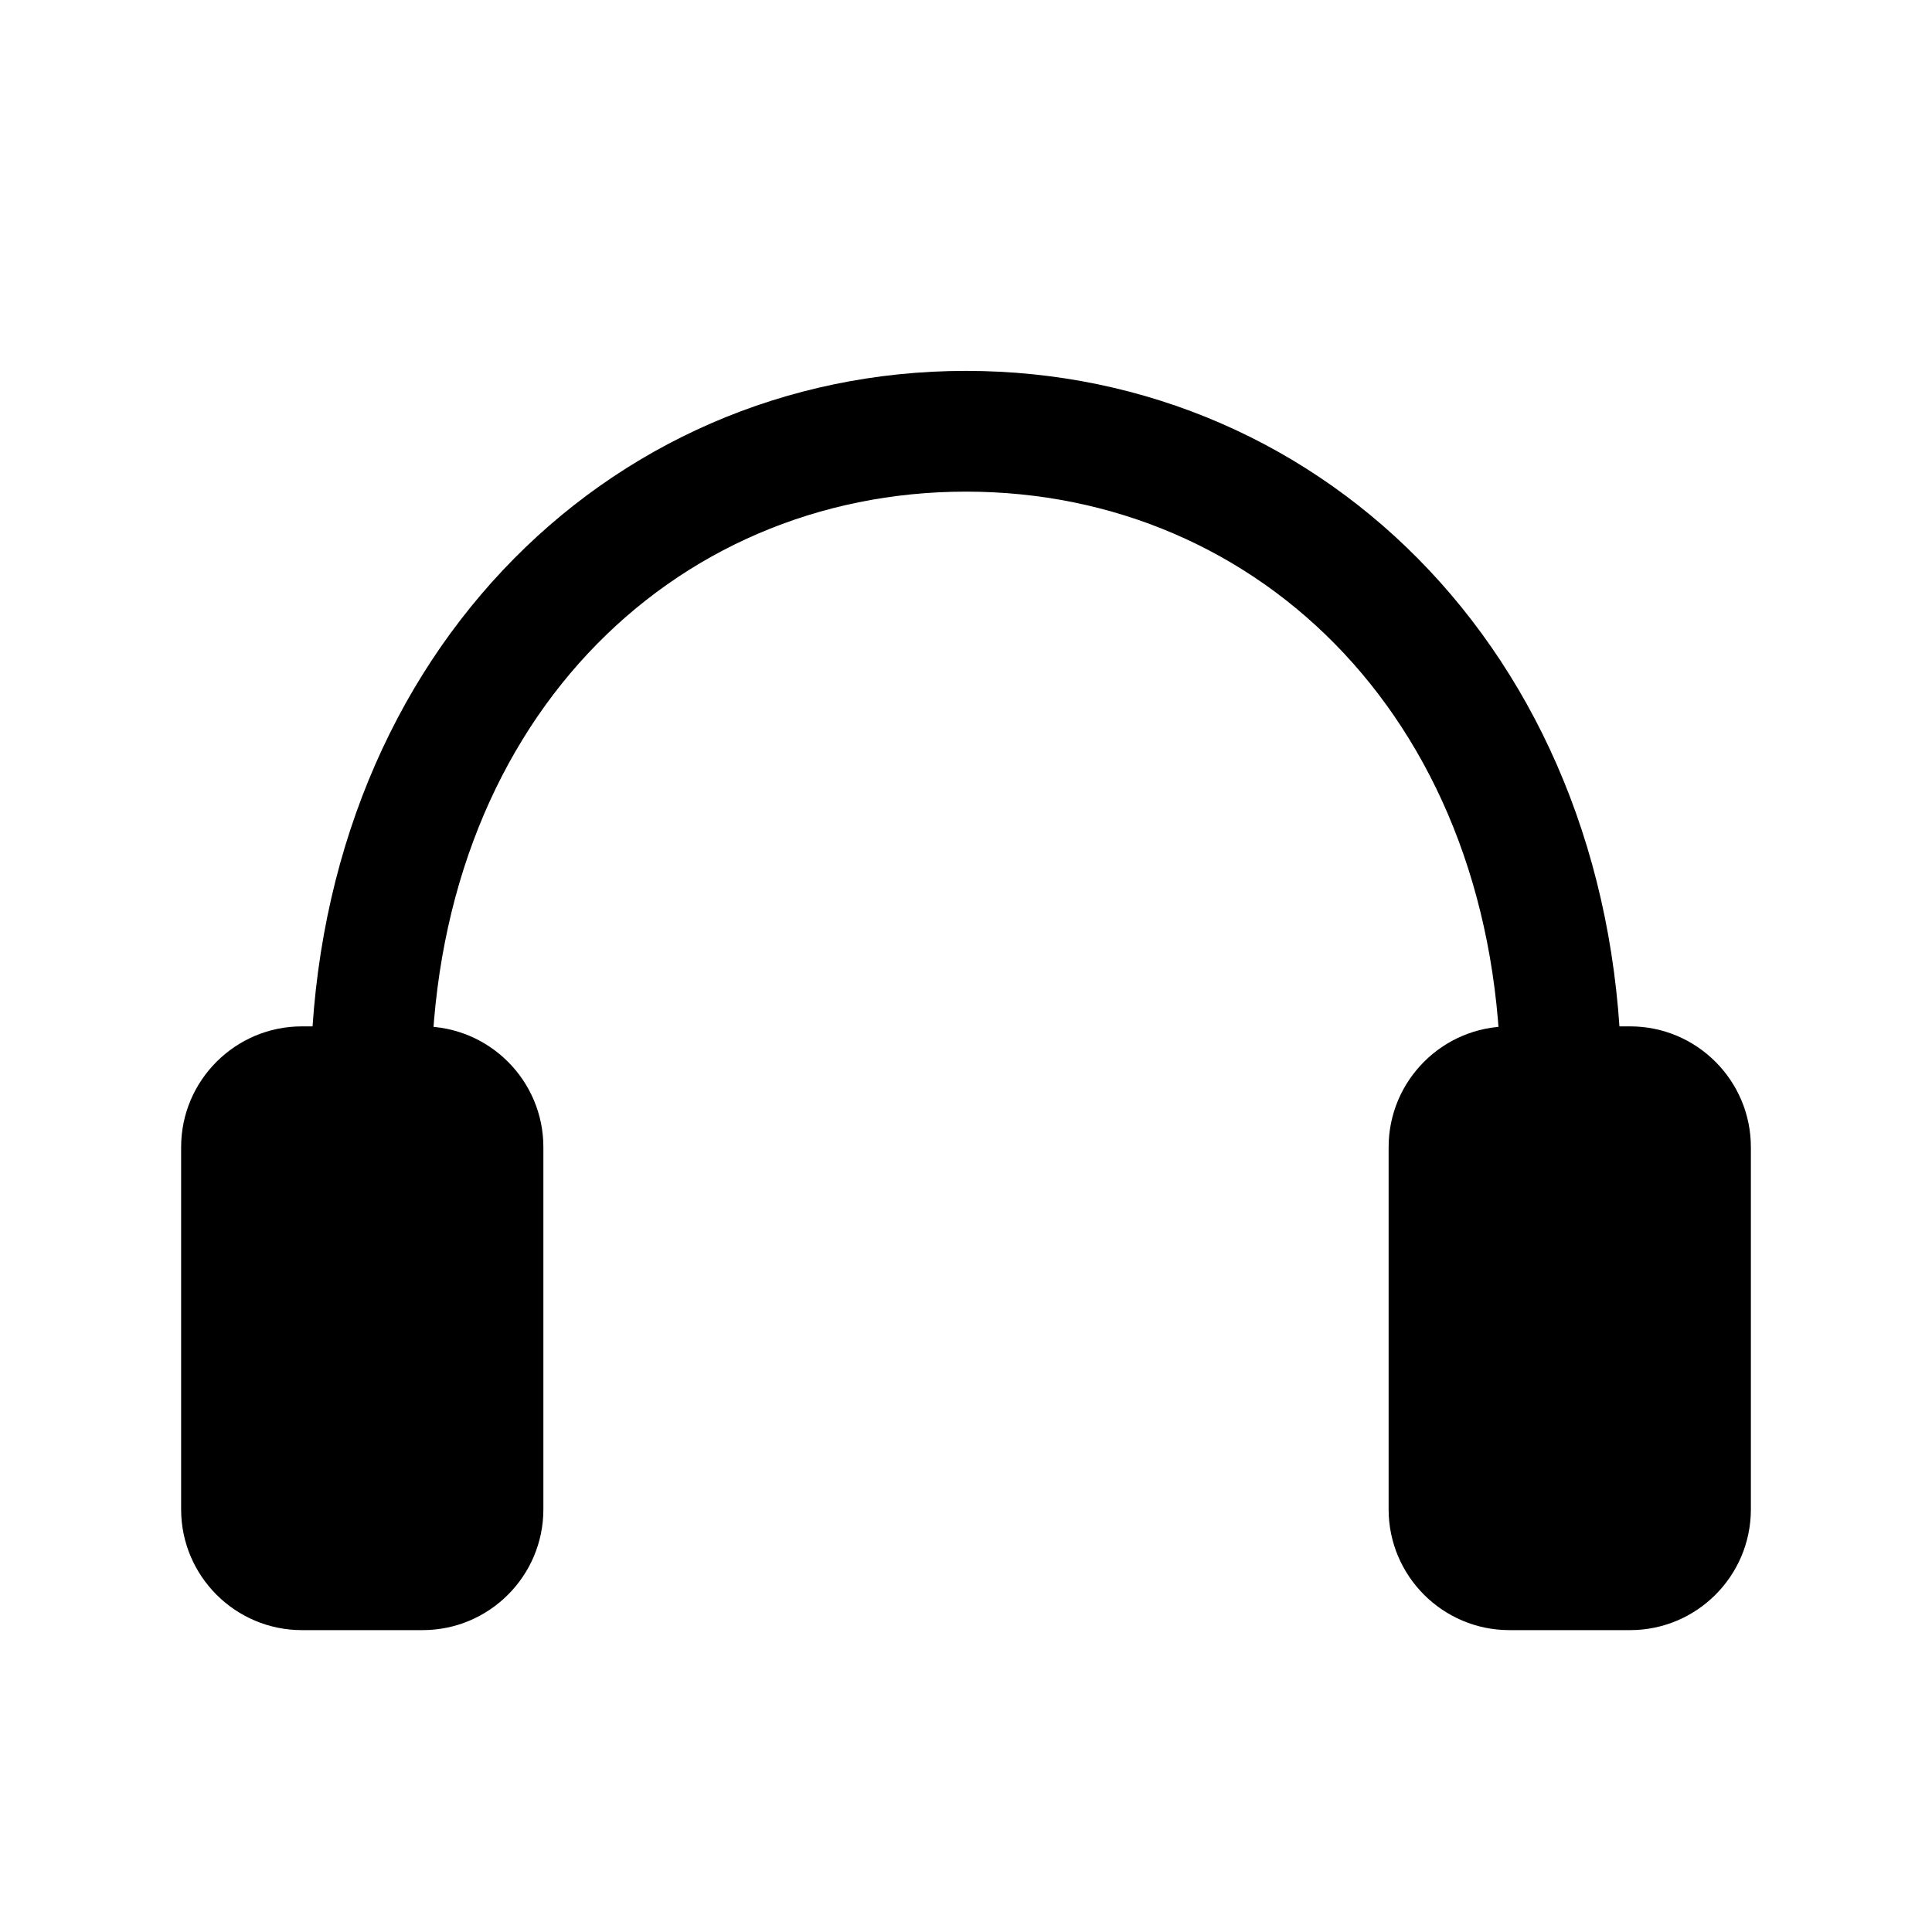 <?xml version="1.0" ?>
<!DOCTYPE svg  PUBLIC '-//W3C//DTD SVG 1.1//EN'  'http://www.w3.org/Graphics/SVG/1.1/DTD/svg11.dtd'>
<!-- Uploaded to: SVG Repo, www.svgrepo.com, Generator: SVG Repo Mixer Tools -->
<svg fill="#000000" width="800px" height="800px" viewBox="0 0 32 32" enable-background="new 0 0 32 32" version="1.1" xml:space="preserve" xmlns="http://www.w3.org/2000/svg" xmlns:xlink="http://www.w3.org/1999/xlink">
<g id="play"/>
<g id="stop"/>
<g id="pause"/>
<g id="replay"/>
<g id="next"/>
<g id="Layer_8"/>
<g id="search"/>
<g id="list"/>
<g id="love"/>
<g id="menu"/>
<g id="add"/>
<g id="headset">
<g>
<path d="M26.857,18h-2c0-6-3.973-9.857-8.857-9.857S7.143,12,7.143,18h-2c0-7,4.871-11.857,10.857-11.857S26.857,11,26.857,18z"/>
</g>
<g>
<path d="M8,19c0-0.553-0.448-1-1-1H5c-0.552,0-1,0.447-1,1v6c0,0.553,0.448,1,1,1h2c0.552,0,1-0.447,1-1V19z"/>
<path d="M7,27H5c-1.103,0-2-0.897-2-2v-6c0-1.103,0.897-2,2-2h2c1.103,0,2,0.897,2,2v6C9,26.103,8.103,27,7,27z M5,19v6h2.001    L7,19H5z"/>
</g>
<g>
<path d="M28,19c0-0.553-0.448-1-1-1h-2c-0.552,0-1,0.447-1,1v6c0,0.553,0.448,1,1,1h2c0.552,0,1-0.447,1-1V19z"/>
<path d="M27,27h-2c-1.103,0-2-0.897-2-2v-6c0-1.103,0.897-2,2-2h2c1.103,0,2,0.897,2,2v6C29,26.103,28.103,27,27,27z M25,19v6    h2.001L27,19H25z"/>
</g>
</g>
<g id="random"/>
<g id="music"/>
<g id="setting"/>
<g id="Layer_17"/>
<g id="Layer_18"/>
<g id="Layer_19"/>
<g id="Layer_20"/>
<g id="Layer_21"/>
<g id="Layer_22"/>
<g id="Layer_23"/>
<g id="Layer_24"/>
<g id="Layer_25"/>
<g id="Layer_26"/>
</svg>